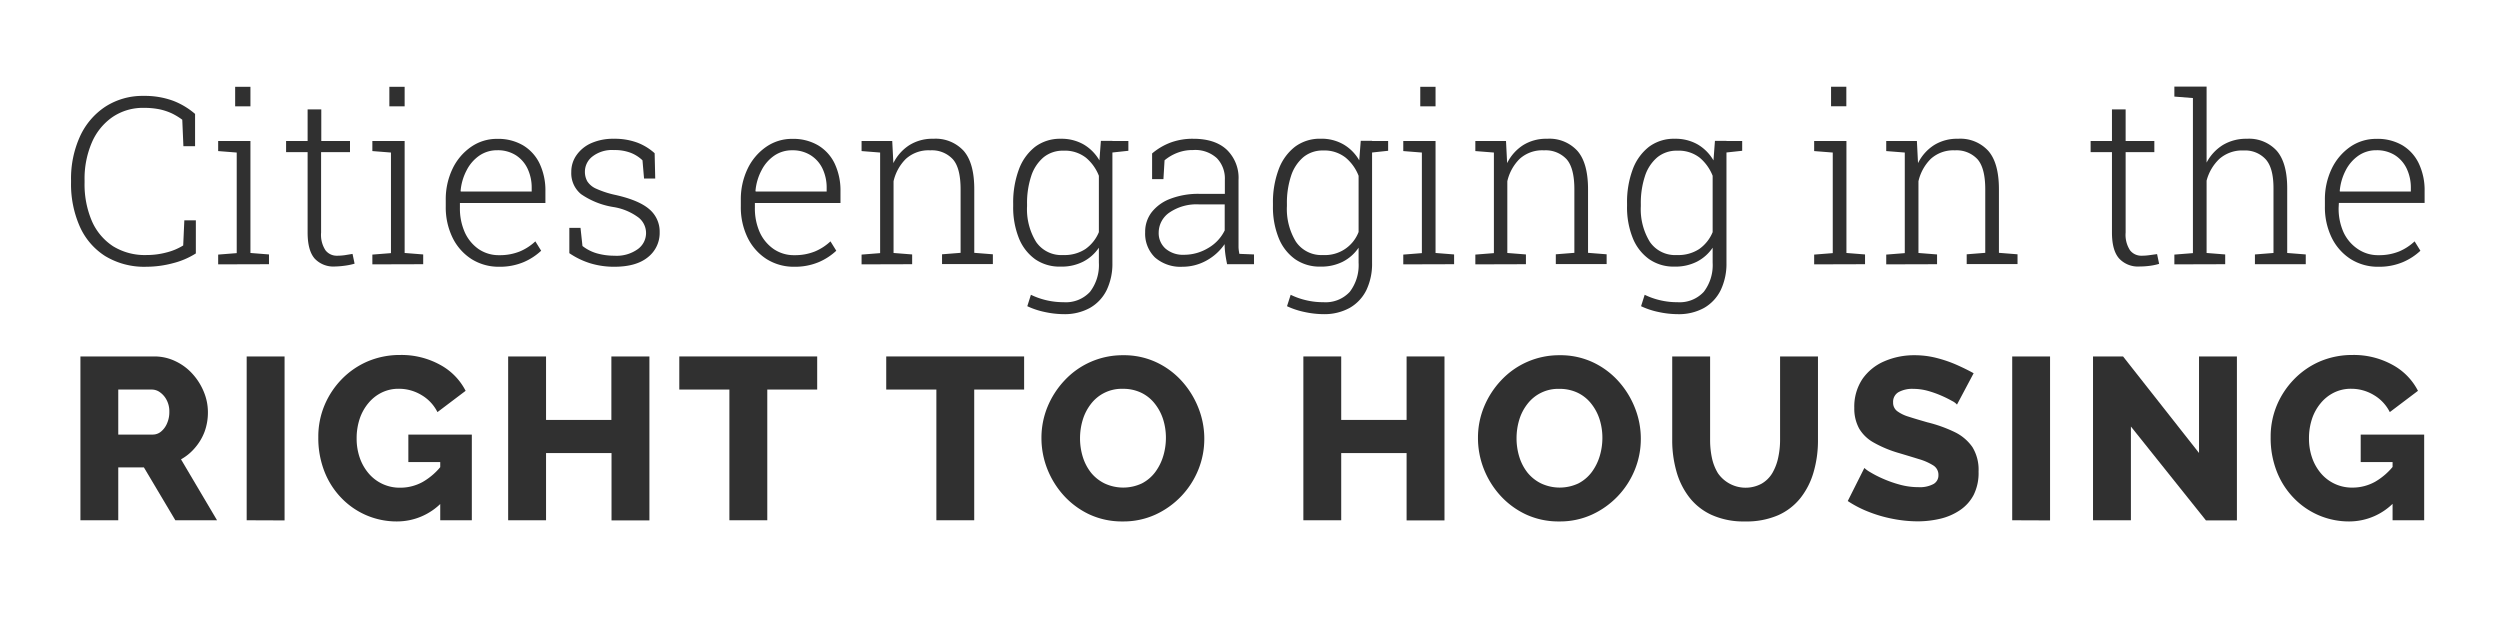 <svg id="Calque_1" data-name="Calque 1" xmlns="http://www.w3.org/2000/svg" viewBox="0 0 512 128"><defs><style>.cls-1{fill:#303030;}</style></defs><path class="cls-1" d="M16.47,106.55V73H31.6a9.9,9.9,0,0,1,4.38,1,11,11,0,0,1,3.47,2.6,12.41,12.41,0,0,1,2.3,3.67,10.81,10.81,0,0,1,.83,4.11,11.5,11.5,0,0,1-.67,4A10.89,10.89,0,0,1,40,91.63a10.29,10.29,0,0,1-2.93,2.44l7.38,12.48H35.91L29.47,95.72H24.22v10.83ZM24.22,89h7.1A2.63,2.63,0,0,0,33,88.37a4.32,4.32,0,0,0,1.2-1.64,5.66,5.66,0,0,0,.48-2.41,4.93,4.93,0,0,0-.55-2.39,4.4,4.4,0,0,0-1.35-1.58,2.87,2.87,0,0,0-1.7-.57H24.22Z"/><path class="cls-1" d="M50.52,106.55V73h7.76v33.58Z"/><path class="cls-1" d="M81.32,106.79a15.66,15.66,0,0,1-11.4-4.8,16.26,16.26,0,0,1-3.48-5.44,18.75,18.75,0,0,1-1.25-7A16.64,16.64,0,0,1,66.46,83,17.12,17.12,0,0,1,70,77.65,16.46,16.46,0,0,1,75.33,74a16.82,16.82,0,0,1,6.6-1.3,16.38,16.38,0,0,1,8.18,2,12.56,12.56,0,0,1,5.25,5.34l-5.77,4.36a8.39,8.39,0,0,0-3.28-3.5,8.91,8.91,0,0,0-4.66-1.28,7.79,7.79,0,0,0-3.48.78,8.24,8.24,0,0,0-2.74,2.18,9.86,9.86,0,0,0-1.78,3.23,12.57,12.57,0,0,0-.61,4,11.85,11.85,0,0,0,.66,4A9.92,9.92,0,0,0,75.54,97,8.31,8.31,0,0,0,82,99.88a9.5,9.5,0,0,0,4.61-1.2,13.41,13.41,0,0,0,4-3.57v7.66A12.77,12.77,0,0,1,81.32,106.79Zm8.84-12.16H83.63V89h13v17.55H90.16Z"/><path class="cls-1" d="M133,73v33.58h-7.76V92.79H111.83v13.76h-7.76V73h7.76V86h13.38V73Z"/><path class="cls-1" d="M167.36,79.78H157.14v26.77h-7.76V79.78H139.12V73h28.24Z"/><path class="cls-1" d="M209.74,79.78H199.52v26.77h-7.75V79.78H181.5V73h28.24Z"/><path class="cls-1" d="M229.94,106.79a15.84,15.84,0,0,1-6.84-1.44,16.61,16.61,0,0,1-5.25-3.88A17.79,17.79,0,0,1,214.47,96a17.27,17.27,0,0,1-1.18-6.31,16.65,16.65,0,0,1,1.25-6.39,17.72,17.72,0,0,1,3.5-5.41,16.22,16.22,0,0,1,12-5.14,15.6,15.6,0,0,1,6.79,1.45,16.37,16.37,0,0,1,5.25,3.9,18,18,0,0,1,3.38,5.51,17,17,0,0,1,1.18,6.22,16.74,16.74,0,0,1-1.23,6.38,17.19,17.19,0,0,1-8.82,9.2A15.72,15.72,0,0,1,229.94,106.79Zm-8.75-17a12.82,12.82,0,0,0,.56,3.76,10,10,0,0,0,1.68,3.24A8.29,8.29,0,0,0,226.2,99a9,9,0,0,0,7.66,0,8,8,0,0,0,2.75-2.34,10.66,10.66,0,0,0,1.63-3.29,13,13,0,0,0,.54-3.71,12.59,12.59,0,0,0-.56-3.74,10.07,10.07,0,0,0-1.71-3.24,7.85,7.85,0,0,0-2.79-2.25,8.52,8.52,0,0,0-3.74-.8,7.92,7.92,0,0,0-6.59,3.14,10,10,0,0,0-1.66,3.27A13,13,0,0,0,221.19,89.76Z"/><path class="cls-1" d="M295.83,73v33.58h-7.76V92.79H274.68v13.76h-7.75V73h7.75V86h13.39V73Z"/><path class="cls-1" d="M319.34,106.79a15.84,15.84,0,0,1-6.84-1.44,16.61,16.61,0,0,1-5.25-3.88A17.79,17.79,0,0,1,303.87,96a17.27,17.27,0,0,1-1.18-6.31,16.47,16.47,0,0,1,1.25-6.39,17.72,17.72,0,0,1,3.5-5.41,16.22,16.22,0,0,1,12-5.14,15.6,15.6,0,0,1,6.79,1.45,16.37,16.37,0,0,1,5.25,3.9,18,18,0,0,1,3.38,5.51,17,17,0,0,1,1.18,6.22,16.74,16.74,0,0,1-1.23,6.38,17.19,17.19,0,0,1-8.82,9.2A15.72,15.72,0,0,1,319.34,106.79Zm-8.75-17a12.82,12.82,0,0,0,.56,3.76,10,10,0,0,0,1.68,3.24A8.29,8.29,0,0,0,315.6,99a9,9,0,0,0,7.66,0A8,8,0,0,0,326,96.67a10.66,10.66,0,0,0,1.63-3.29,13,13,0,0,0,.54-3.71,12.59,12.59,0,0,0-.56-3.74,10.07,10.07,0,0,0-1.71-3.24,7.85,7.85,0,0,0-2.79-2.25,8.52,8.52,0,0,0-3.74-.8,7.92,7.92,0,0,0-6.59,3.14,9.81,9.81,0,0,0-1.66,3.27A13,13,0,0,0,310.59,89.76Z"/><path class="cls-1" d="M357.37,106.79a15.86,15.86,0,0,1-6.86-1.35,12.18,12.18,0,0,1-4.61-3.68,15.45,15.45,0,0,1-2.6-5.34,23.26,23.26,0,0,1-.83-6.3V73h7.76V90.11a17.61,17.61,0,0,0,.37,3.66,10.09,10.09,0,0,0,1.23,3.14,6.9,6.9,0,0,0,8.94,2.15A6.11,6.11,0,0,0,363,96.84a10.7,10.7,0,0,0,1.18-3.14,17.09,17.09,0,0,0,.38-3.59V73h7.76V90.12a23,23,0,0,1-.88,6.51,15.4,15.4,0,0,1-2.67,5.32,12.13,12.13,0,0,1-4.61,3.57A16.25,16.25,0,0,1,357.37,106.79Z"/><path class="cls-1" d="M400.79,82.86a3.11,3.11,0,0,0-1-.74,23.43,23.43,0,0,0-2.13-1.06,21.12,21.12,0,0,0-2.79-1,11.3,11.3,0,0,0-3-.42,5.82,5.82,0,0,0-3.07.68,2.28,2.28,0,0,0-1.09,2.09,2.15,2.15,0,0,0,.83,1.79,7.6,7.6,0,0,0,2.39,1.15c1,.33,2.31.71,3.83,1.15a28.16,28.16,0,0,1,5.58,2,9.37,9.37,0,0,1,3.62,3.08,8.87,8.87,0,0,1,1.25,5,10.07,10.07,0,0,1-1,4.77,8.54,8.54,0,0,1-2.82,3.14,12.16,12.16,0,0,1-4,1.74,20.11,20.11,0,0,1-4.68.54,26.73,26.73,0,0,1-5-.5,27.57,27.57,0,0,1-4.94-1.42,22.29,22.29,0,0,1-4.35-2.24l3.4-6.77a6.54,6.54,0,0,0,1.23.88,21.72,21.72,0,0,0,2.58,1.32,24,24,0,0,0,3.43,1.21,14.26,14.26,0,0,0,3.83.52,5.89,5.89,0,0,0,3.1-.65,2,2,0,0,0,1-1.81,2.24,2.24,0,0,0-1.07-2,11.56,11.56,0,0,0-2.88-1.27c-1.22-.38-2.61-.8-4.19-1.27a24,24,0,0,1-5.09-2.12,7.93,7.93,0,0,1-3-2.87,8.48,8.48,0,0,1-1-4.23,10.18,10.18,0,0,1,1.68-5.95A10.49,10.49,0,0,1,385.89,74a15.26,15.26,0,0,1,6.2-1.25,18.09,18.09,0,0,1,4.56.57,26.24,26.24,0,0,1,4.12,1.42c1.27.57,2.42,1.13,3.43,1.7Z"/><path class="cls-1" d="M412.1,106.55V73h7.75v33.58Z"/><path class="cls-1" d="M436.41,87.35v19.2h-7.76V73h6.15l15.56,19.77V73h7.76v33.58h-6.34Z"/><path class="cls-1" d="M481.16,106.79a15.66,15.66,0,0,1-11.4-4.8,16.26,16.26,0,0,1-3.48-5.44,18.75,18.75,0,0,1-1.25-7A16.64,16.64,0,0,1,466.3,83a17.12,17.12,0,0,1,3.55-5.35A16.46,16.46,0,0,1,475.17,74a16.82,16.82,0,0,1,6.6-1.3,16.38,16.38,0,0,1,8.18,2,12.56,12.56,0,0,1,5.25,5.34l-5.77,4.36a8.39,8.39,0,0,0-3.28-3.5,8.91,8.91,0,0,0-4.66-1.28,7.76,7.76,0,0,0-3.48.78,8.24,8.24,0,0,0-2.74,2.18,9.86,9.86,0,0,0-1.78,3.23,12.57,12.57,0,0,0-.61,4,11.85,11.85,0,0,0,.66,4A9.92,9.92,0,0,0,475.38,97a8.31,8.31,0,0,0,6.44,2.86,9.5,9.5,0,0,0,4.61-1.2,13.41,13.41,0,0,0,4-3.57v7.66A12.77,12.77,0,0,1,481.16,106.79ZM490,94.63h-6.53V89h13v17.55H490Z"/><path class="cls-1" d="M30,54.63a15.39,15.39,0,0,1-8.48-2.2,13.79,13.79,0,0,1-5.21-6.11,21.42,21.42,0,0,1-1.76-8.94v-.44a20.87,20.87,0,0,1,1.83-9,14.48,14.48,0,0,1,5.19-6.09,14.05,14.05,0,0,1,7.89-2.21,16.8,16.8,0,0,1,6,1,15.16,15.16,0,0,1,4.49,2.69v6.61H37.56l-.23-5.42a13.38,13.38,0,0,0-2.16-1.31,12.21,12.21,0,0,0-2.52-.83,16.3,16.3,0,0,0-3.24-.29A11.07,11.07,0,0,0,23,24a12.19,12.19,0,0,0-4.2,5.21,18.74,18.74,0,0,0-1.48,7.71v.49a19.09,19.09,0,0,0,1.5,7.87,11.77,11.77,0,0,0,4.35,5.16A12.38,12.38,0,0,0,30,52.23a15.8,15.8,0,0,0,4.15-.54,12,12,0,0,0,3.37-1.42l.23-5.14h2.36V51.9a16,16,0,0,1-4.68,2A21.14,21.14,0,0,1,30,54.63Z"/><path class="cls-1" d="M44.68,54.14v-2l3.8-.3V31.24l-3.8-.3V28.88h6.61V51.81l3.8.3v2Zm3.48-32.37v-4h3.13v4Z"/><path class="cls-1" d="M68.56,54.58a5.23,5.23,0,0,1-4.13-1.64Q63,51.29,63,47.63V31.15H58.59V28.88H63V22.4h2.8v6.48h5.88v2.27H65.76V47.63a5.79,5.79,0,0,0,.9,3.63,2.9,2.9,0,0,0,2.39,1.11,11.46,11.46,0,0,0,1.56-.11L72.2,52l.42,2a12.77,12.77,0,0,1-1.91.4A17.35,17.35,0,0,1,68.56,54.58Z"/><path class="cls-1" d="M76.26,54.14v-2l3.81-.3V31.24l-3.81-.3V28.88h6.61V51.81l3.8.3v2Zm3.48-32.37v-4h3.13v4Z"/><path class="cls-1" d="M102.29,54.63a10.43,10.43,0,0,1-5.72-1.57,10.85,10.85,0,0,1-3.88-4.37,14.19,14.19,0,0,1-1.4-6.43V41a14.44,14.44,0,0,1,1.4-6.46,11.42,11.42,0,0,1,3.8-4.47,9.22,9.22,0,0,1,5.33-1.63,10.06,10.06,0,0,1,5.31,1.33,8.75,8.75,0,0,1,3.39,3.75,12.89,12.89,0,0,1,1.18,5.68v2.38H94.19l0,1a12,12,0,0,0,1,5A8.41,8.41,0,0,0,98,51a7.33,7.33,0,0,0,4.26,1.26,10.88,10.88,0,0,0,4.19-.76,10.69,10.69,0,0,0,3.19-2.07l1.19,1.92a12.32,12.32,0,0,1-3.56,2.32A12.48,12.48,0,0,1,102.29,54.63Zm-7.91-15.4h14.51v-.7a9.05,9.05,0,0,0-.85-4,6.59,6.59,0,0,0-2.43-2.76,6.89,6.89,0,0,0-3.79-1,6.37,6.37,0,0,0-3.62,1.08,8.07,8.07,0,0,0-2.62,3,11,11,0,0,0-1.25,4.26Z"/><path class="cls-1" d="M125.82,54.63a16.61,16.61,0,0,1-4.94-.71,16,16,0,0,1-4.28-2.07l0-5.18h2.29l.4,3.71a8.64,8.64,0,0,0,3,1.52,13.07,13.07,0,0,0,3.55.47A7.4,7.4,0,0,0,130.65,51a4.05,4.05,0,0,0,.17-6.41,11.66,11.66,0,0,0-5.26-2.2A16.12,16.12,0,0,1,119,39.76a5.54,5.54,0,0,1-2-4.55,5.86,5.86,0,0,1,1.08-3.45,7.25,7.25,0,0,1,3-2.44,11.1,11.1,0,0,1,4.64-.9,13.35,13.35,0,0,1,4.83.8,11.22,11.22,0,0,1,3.52,2.16l.12,5.18h-2.29l-.32-3.73a7.35,7.35,0,0,0-2.45-1.55,9.3,9.3,0,0,0-3.41-.55,6.56,6.56,0,0,0-4.39,1.32,3.93,3.93,0,0,0-1.54,3.07,4,4,0,0,0,.48,2,4.1,4.1,0,0,0,1.84,1.53,19.52,19.52,0,0,0,4,1.29q4.74,1.07,6.86,2.9a6,6,0,0,1,2.13,4.75,6.3,6.3,0,0,1-2.39,5.07Q130.32,54.63,125.82,54.63Z"/><path class="cls-1" d="M162.7,54.63A10.43,10.43,0,0,1,157,53.06a10.85,10.85,0,0,1-3.88-4.37,14.19,14.19,0,0,1-1.4-6.43V41a14.44,14.44,0,0,1,1.4-6.46,11.42,11.42,0,0,1,3.8-4.47,9.22,9.22,0,0,1,5.33-1.63,10.06,10.06,0,0,1,5.31,1.33,8.75,8.75,0,0,1,3.39,3.75,12.89,12.89,0,0,1,1.18,5.68v2.38H154.6l0,1a12,12,0,0,0,1,5A8.41,8.41,0,0,0,158.44,51a7.33,7.33,0,0,0,4.26,1.26,10.88,10.88,0,0,0,4.19-.76,10.69,10.69,0,0,0,3.19-2.07l1.19,1.92a12.32,12.32,0,0,1-3.56,2.32A12.48,12.48,0,0,1,162.7,54.63Zm-7.91-15.4H169.3v-.7a9.05,9.05,0,0,0-.85-4A6.59,6.59,0,0,0,166,31.78a6.89,6.89,0,0,0-3.79-1,6.37,6.37,0,0,0-3.62,1.08,8.07,8.07,0,0,0-2.62,3,11,11,0,0,0-1.25,4.26Z"/><path class="cls-1" d="M176.45,54.14v-2l3.8-.3V31.24l-3.8-.3V28.88h6.28l.23,4.53a9.24,9.24,0,0,1,3.27-3.68,8.86,8.86,0,0,1,4.9-1.31,7.78,7.78,0,0,1,6.26,2.51q2.15,2.51,2.14,7.85v13l3.81.3v2H192.93v-2l3.8-.3v-13c0-2.93-.53-5-1.61-6.19a5.84,5.84,0,0,0-4.6-1.8,6.89,6.89,0,0,0-5,1.75,9.37,9.37,0,0,0-2.52,4.58V51.81l3.81.3v2Z"/><path class="cls-1" d="M217.88,64.34a18.87,18.87,0,0,1-3.9-.44,16.08,16.08,0,0,1-3.59-1.19l.74-2.34a15.28,15.28,0,0,0,6.7,1.52,6.71,6.71,0,0,0,5.41-2.13,9,9,0,0,0,1.81-5.95V50.73a8.69,8.69,0,0,1-3.24,2.87,9.7,9.7,0,0,1-4.58,1A8.74,8.74,0,0,1,212,53.09a9.79,9.79,0,0,1-3.34-4.33,17,17,0,0,1-1.16-6.55v-.49a19.41,19.41,0,0,1,1.16-7A10.44,10.44,0,0,1,212,30.06a8.5,8.5,0,0,1,5.24-1.64,9.11,9.11,0,0,1,4.7,1.17,9,9,0,0,1,3.22,3.26l.3-4h2.36V53.81a12.48,12.48,0,0,1-1.18,5.61,8.53,8.53,0,0,1-3.42,3.64A10.67,10.67,0,0,1,217.88,64.34Zm-.14-12.11A7.77,7.77,0,0,0,222.3,51a7.91,7.91,0,0,0,2.75-3.46V36a9.18,9.18,0,0,0-2.62-3.68,7,7,0,0,0-4.64-1.46,6.2,6.2,0,0,0-4.11,1.39,8.44,8.44,0,0,0-2.5,3.84,17.53,17.53,0,0,0-.84,5.67v.49a12.73,12.73,0,0,0,1.86,7.3A6.26,6.26,0,0,0,217.74,52.23Zm9.55-20.94-.91-2.41h4.71v2Z"/><path class="cls-1" d="M242.16,54.63a7.92,7.92,0,0,1-5.63-1.91,6.81,6.81,0,0,1-2-5.18,6.54,6.54,0,0,1,1.35-4.1,8.76,8.76,0,0,1,3.84-2.74,16,16,0,0,1,5.9-1h5.23v-2.9a6,6,0,0,0-1.63-4.4,6.54,6.54,0,0,0-4.89-1.67,8.59,8.59,0,0,0-3.3.6,9.26,9.26,0,0,0-2.53,1.5l-.23,3.86h-2.32V31.43a12.87,12.87,0,0,1,3.72-2.21,13.06,13.06,0,0,1,4.71-.8q4.46,0,6.86,2.24a8,8,0,0,1,2.41,6.21V49.05c0,.5,0,1,0,1.49s.09,1,.17,1.45l3,.12v2h-5.51c-.19-.92-.31-1.66-.38-2.22a17.19,17.19,0,0,1-.13-1.89,10.78,10.78,0,0,1-3.64,3.32A10.08,10.08,0,0,1,242.16,54.63Zm.32-2.45a9.56,9.56,0,0,0,4.92-1.36,8.46,8.46,0,0,0,3.42-3.63V41.86h-5.26a9.81,9.81,0,0,0-6.06,1.67,5,5,0,0,0-2.2,4.1,4.23,4.23,0,0,0,1.4,3.29A5.46,5.46,0,0,0,242.48,52.18Z"/><path class="cls-1" d="M271.08,64.34a18.87,18.87,0,0,1-3.9-.44,16.17,16.17,0,0,1-3.6-1.19l.75-2.34a14.72,14.72,0,0,0,3.17,1.12,14.92,14.92,0,0,0,3.53.4,6.71,6.71,0,0,0,5.41-2.13,9,9,0,0,0,1.8-5.95V50.73A8.66,8.66,0,0,1,275,53.6a9.71,9.71,0,0,1-4.59,1,8.73,8.73,0,0,1-5.2-1.54,9.79,9.79,0,0,1-3.34-4.33,16.84,16.84,0,0,1-1.17-6.55v-.49a19.19,19.19,0,0,1,1.17-7,10.44,10.44,0,0,1,3.35-4.64,8.5,8.5,0,0,1,5.24-1.64,9,9,0,0,1,4.69,1.17,8.84,8.84,0,0,1,3.22,3.26l.31-4H281V53.81a12.48,12.48,0,0,1-1.17,5.61,8.53,8.53,0,0,1-3.42,3.64A10.72,10.72,0,0,1,271.08,64.34Zm-.14-12.11a7.36,7.36,0,0,0,7.3-4.72V36a9.16,9.16,0,0,0-2.61-3.68A7,7,0,0,0,271,30.82a6.19,6.19,0,0,0-4.1,1.39,8.44,8.44,0,0,0-2.5,3.84,17.53,17.53,0,0,0-.84,5.67v.49a12.81,12.81,0,0,0,1.85,7.3A6.29,6.29,0,0,0,270.94,52.23Zm9.55-20.94-.92-2.41h4.72v2Z"/><path class="cls-1" d="M287.39,54.14v-2l3.81-.3V31.24l-3.81-.3V28.88H294V51.81l3.8.3v2Zm3.48-32.37v-4H294v4Z"/><path class="cls-1" d="M302.15,54.14v-2l3.8-.3V31.24l-3.8-.3V28.88h6.28l.23,4.53a9.24,9.24,0,0,1,3.27-3.68,8.86,8.86,0,0,1,4.9-1.31,7.74,7.74,0,0,1,6.25,2.51c1.44,1.67,2.15,4.29,2.15,7.85v13l3.81.3v2H318.63v-2l3.8-.3v-13q0-4.39-1.61-6.19a5.85,5.85,0,0,0-4.6-1.8,6.89,6.89,0,0,0-5,1.75,9.37,9.37,0,0,0-2.52,4.58V51.81l3.81.3v2Z"/><path class="cls-1" d="M343.58,64.34a18.87,18.87,0,0,1-3.9-.44,15.91,15.91,0,0,1-3.59-1.19l.74-2.34A14.72,14.72,0,0,0,340,61.49a14.92,14.92,0,0,0,3.53.4,6.71,6.71,0,0,0,5.41-2.13,9,9,0,0,0,1.81-5.95V50.73a8.69,8.69,0,0,1-3.24,2.87,9.7,9.7,0,0,1-4.58,1,8.74,8.74,0,0,1-5.21-1.54,9.79,9.79,0,0,1-3.34-4.33,16.85,16.85,0,0,1-1.16-6.55v-.49a19.2,19.2,0,0,1,1.16-7,10.44,10.44,0,0,1,3.35-4.64A8.5,8.5,0,0,1,343,28.42a9.11,9.11,0,0,1,4.7,1.17,9,9,0,0,1,3.22,3.26l.3-4h2.36V53.81a12.48,12.48,0,0,1-1.18,5.61A8.53,8.53,0,0,1,349,63.06,10.67,10.67,0,0,1,343.58,64.34Zm-.14-12.11A7.77,7.77,0,0,0,348,51a7.91,7.91,0,0,0,2.75-3.46V36a9.28,9.28,0,0,0-2.62-3.68,7,7,0,0,0-4.64-1.46,6.2,6.2,0,0,0-4.11,1.39,8.44,8.44,0,0,0-2.5,3.84,17.53,17.53,0,0,0-.84,5.67v.49a12.73,12.73,0,0,0,1.86,7.3A6.26,6.26,0,0,0,343.44,52.23ZM353,31.29l-.91-2.41h4.71v2Z"/><path class="cls-1" d="M371.54,54.14v-2l3.81-.3V31.24l-3.81-.3V28.88h6.61V51.81l3.81.3v2ZM375,21.77v-4h3.13v4Z"/><path class="cls-1" d="M386.3,54.14v-2l3.8-.3V31.24l-3.8-.3V28.88h6.28l.23,4.53a9.24,9.24,0,0,1,3.27-3.68,8.86,8.86,0,0,1,4.9-1.31,7.74,7.74,0,0,1,6.25,2.51c1.44,1.67,2.15,4.29,2.15,7.85v13l3.81.3v2H402.78v-2l3.8-.3v-13q0-4.39-1.61-6.19a5.85,5.85,0,0,0-4.6-1.8,6.89,6.89,0,0,0-4.95,1.75,9.37,9.37,0,0,0-2.52,4.58V51.81l3.81.3v2Z"/><path class="cls-1" d="M438.14,54.58A5.24,5.24,0,0,1,434,52.94q-1.47-1.65-1.47-5.31V31.15h-4.37V28.88h4.37V22.4h2.8v6.48h5.88v2.27h-5.88V47.63a5.79,5.79,0,0,0,.9,3.63,2.91,2.91,0,0,0,2.39,1.11,11.46,11.46,0,0,0,1.56-.11l1.59-.22.42,2a12.77,12.77,0,0,1-1.91.4A17.23,17.23,0,0,1,438.14,54.58Z"/><path class="cls-1" d="M445.31,54.14v-2l3.8-.3V20.08l-3.8-.3V17.73h6.6V33.3a9.34,9.34,0,0,1,3.33-3.6,9.24,9.24,0,0,1,4.91-1.28,7.68,7.68,0,0,1,6.13,2.46c1.42,1.64,2.14,4.21,2.14,7.69V51.81l3.8.3v2H461.81v-2l3.8-.3V38.53c0-2.76-.53-4.73-1.61-5.92a5.71,5.71,0,0,0-4.48-1.79,7.05,7.05,0,0,0-5,1.73A9.44,9.44,0,0,0,451.91,37V51.81l3.81.3v2Z"/><path class="cls-1" d="M487.14,54.63a10.4,10.4,0,0,1-5.72-1.57,10.85,10.85,0,0,1-3.88-4.37,14.19,14.19,0,0,1-1.4-6.43V41a14.44,14.44,0,0,1,1.4-6.46,11.48,11.48,0,0,1,3.79-4.47,9.27,9.27,0,0,1,5.34-1.63A10.06,10.06,0,0,1,492,29.75a8.67,8.67,0,0,1,3.38,3.75,12.75,12.75,0,0,1,1.18,5.68v2.38H479l-.05,1a11.83,11.83,0,0,0,1,5A8.33,8.33,0,0,0,482.88,51a7.33,7.33,0,0,0,4.26,1.26,10.91,10.91,0,0,0,4.19-.76,10.64,10.64,0,0,0,3.18-2.07l1.19,1.92a12.18,12.18,0,0,1-3.56,2.32A12.4,12.4,0,0,1,487.14,54.63Zm-7.92-15.4h14.52v-.7a9.05,9.05,0,0,0-.85-4,6.65,6.65,0,0,0-2.43-2.76,6.89,6.89,0,0,0-3.79-1,6.34,6.34,0,0,0-3.62,1.08,8.19,8.19,0,0,0-2.63,3,11.14,11.14,0,0,0-1.24,4.26Z"/></svg>